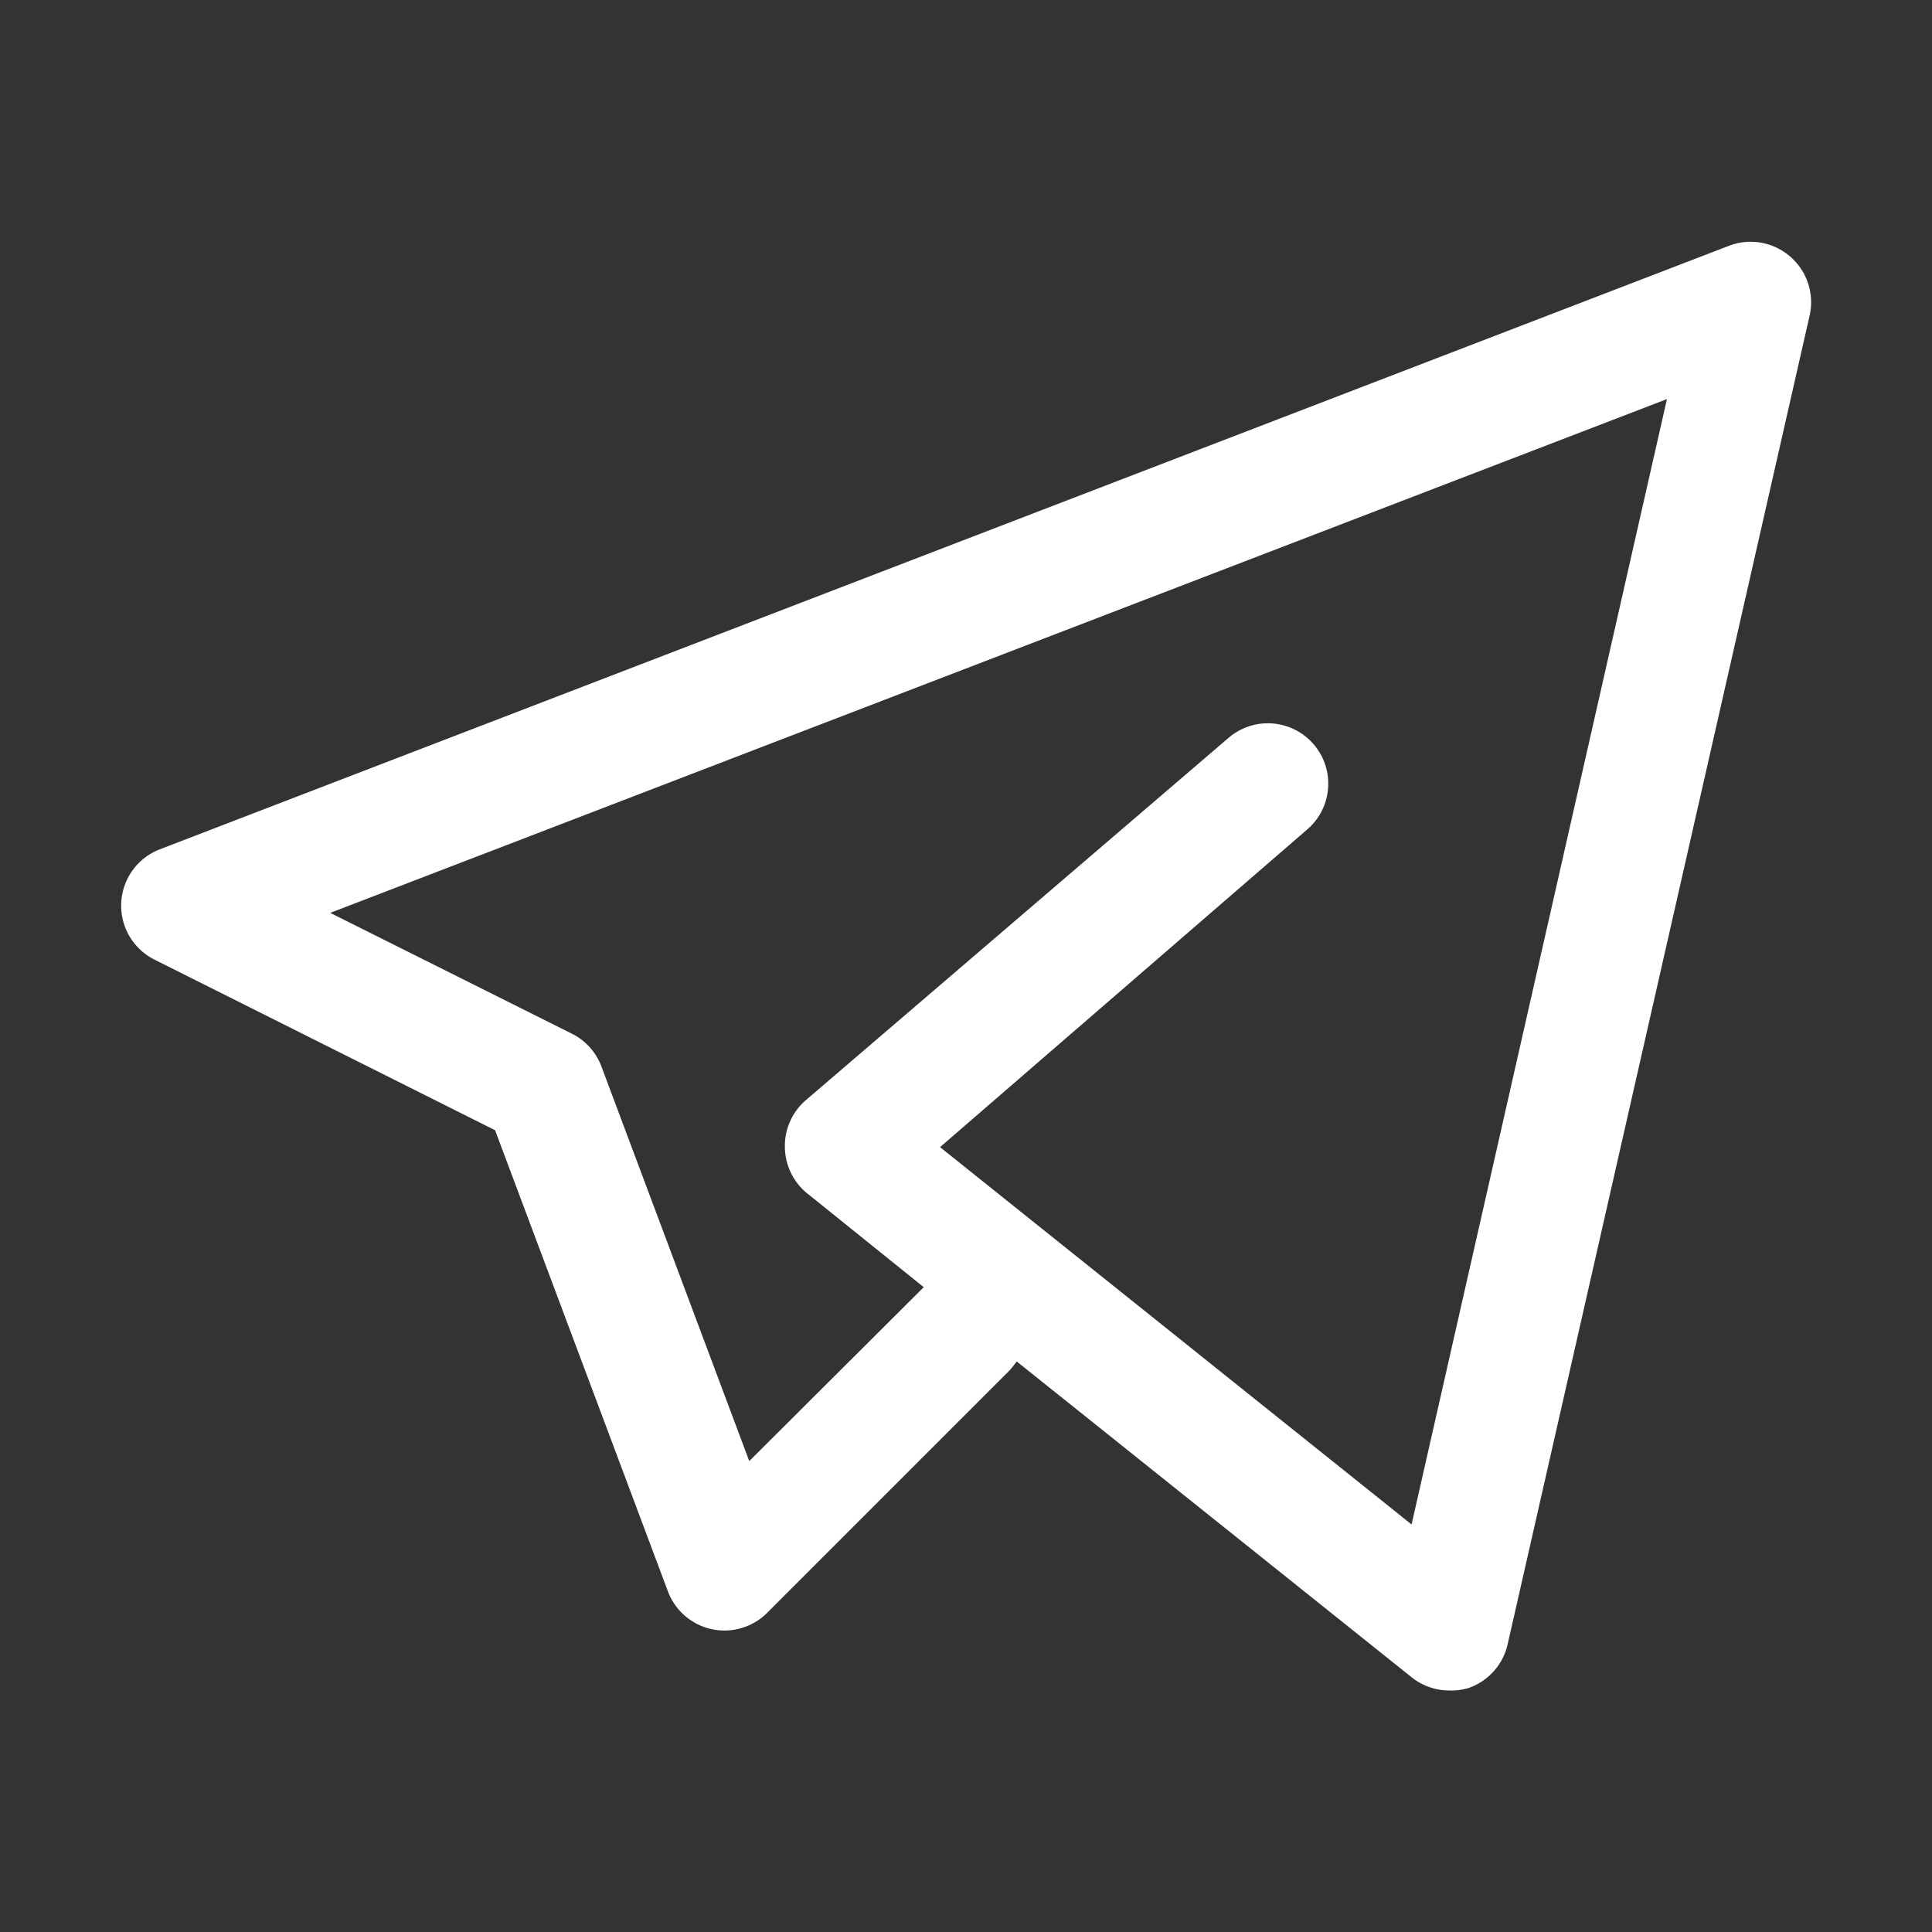 <?xml version="1.0" encoding="UTF-8"?> <svg xmlns="http://www.w3.org/2000/svg" xmlns:xlink="http://www.w3.org/1999/xlink" xmlns:svgjs="http://svgjs.com/svgjs" id="SvgjsSvg1084" width="288" height="288"><rect width="100%" height="100%" fill="#333333" stroke="none"/> <defs id="SvgjsDefs1085"></defs> <g id="SvgjsG1086"> <svg xmlns="http://www.w3.org/2000/svg" viewBox="0 0 32 32" width="288" height="288"> <path d="M24 28a1 1 0 0 1-.62-.22l-6.54-5.23a1.83 1.83 0 0 1-.13.16l-4 4a1 1 0 0 1-1.65-.36L8.2 18.72l-5.65-2.83a1 1 0 0 1 .09-1.82l26-10a1 1 0 0 1 1 .17 1 1 0 0 1 .33 1l-5 22a1 1 0 0 1-.65.72A1 1 0 0 1 24 28Zm-8.43-9 7.81 6.25 4.23-18.64-22.14 8.51 4 2a1 1 0 0 1 .49.54l2.45 6.54 2.89-2.88-1.9-1.53A1 1 0 0 1 13 19a1 1 0 0 1 .35-.78l7-6a1 1 0 1 1 1.3 1.52Z" data-name="Layer 21" fill="#ffffff" class="color000 svgShape"></path> </svg> </g> </svg> 